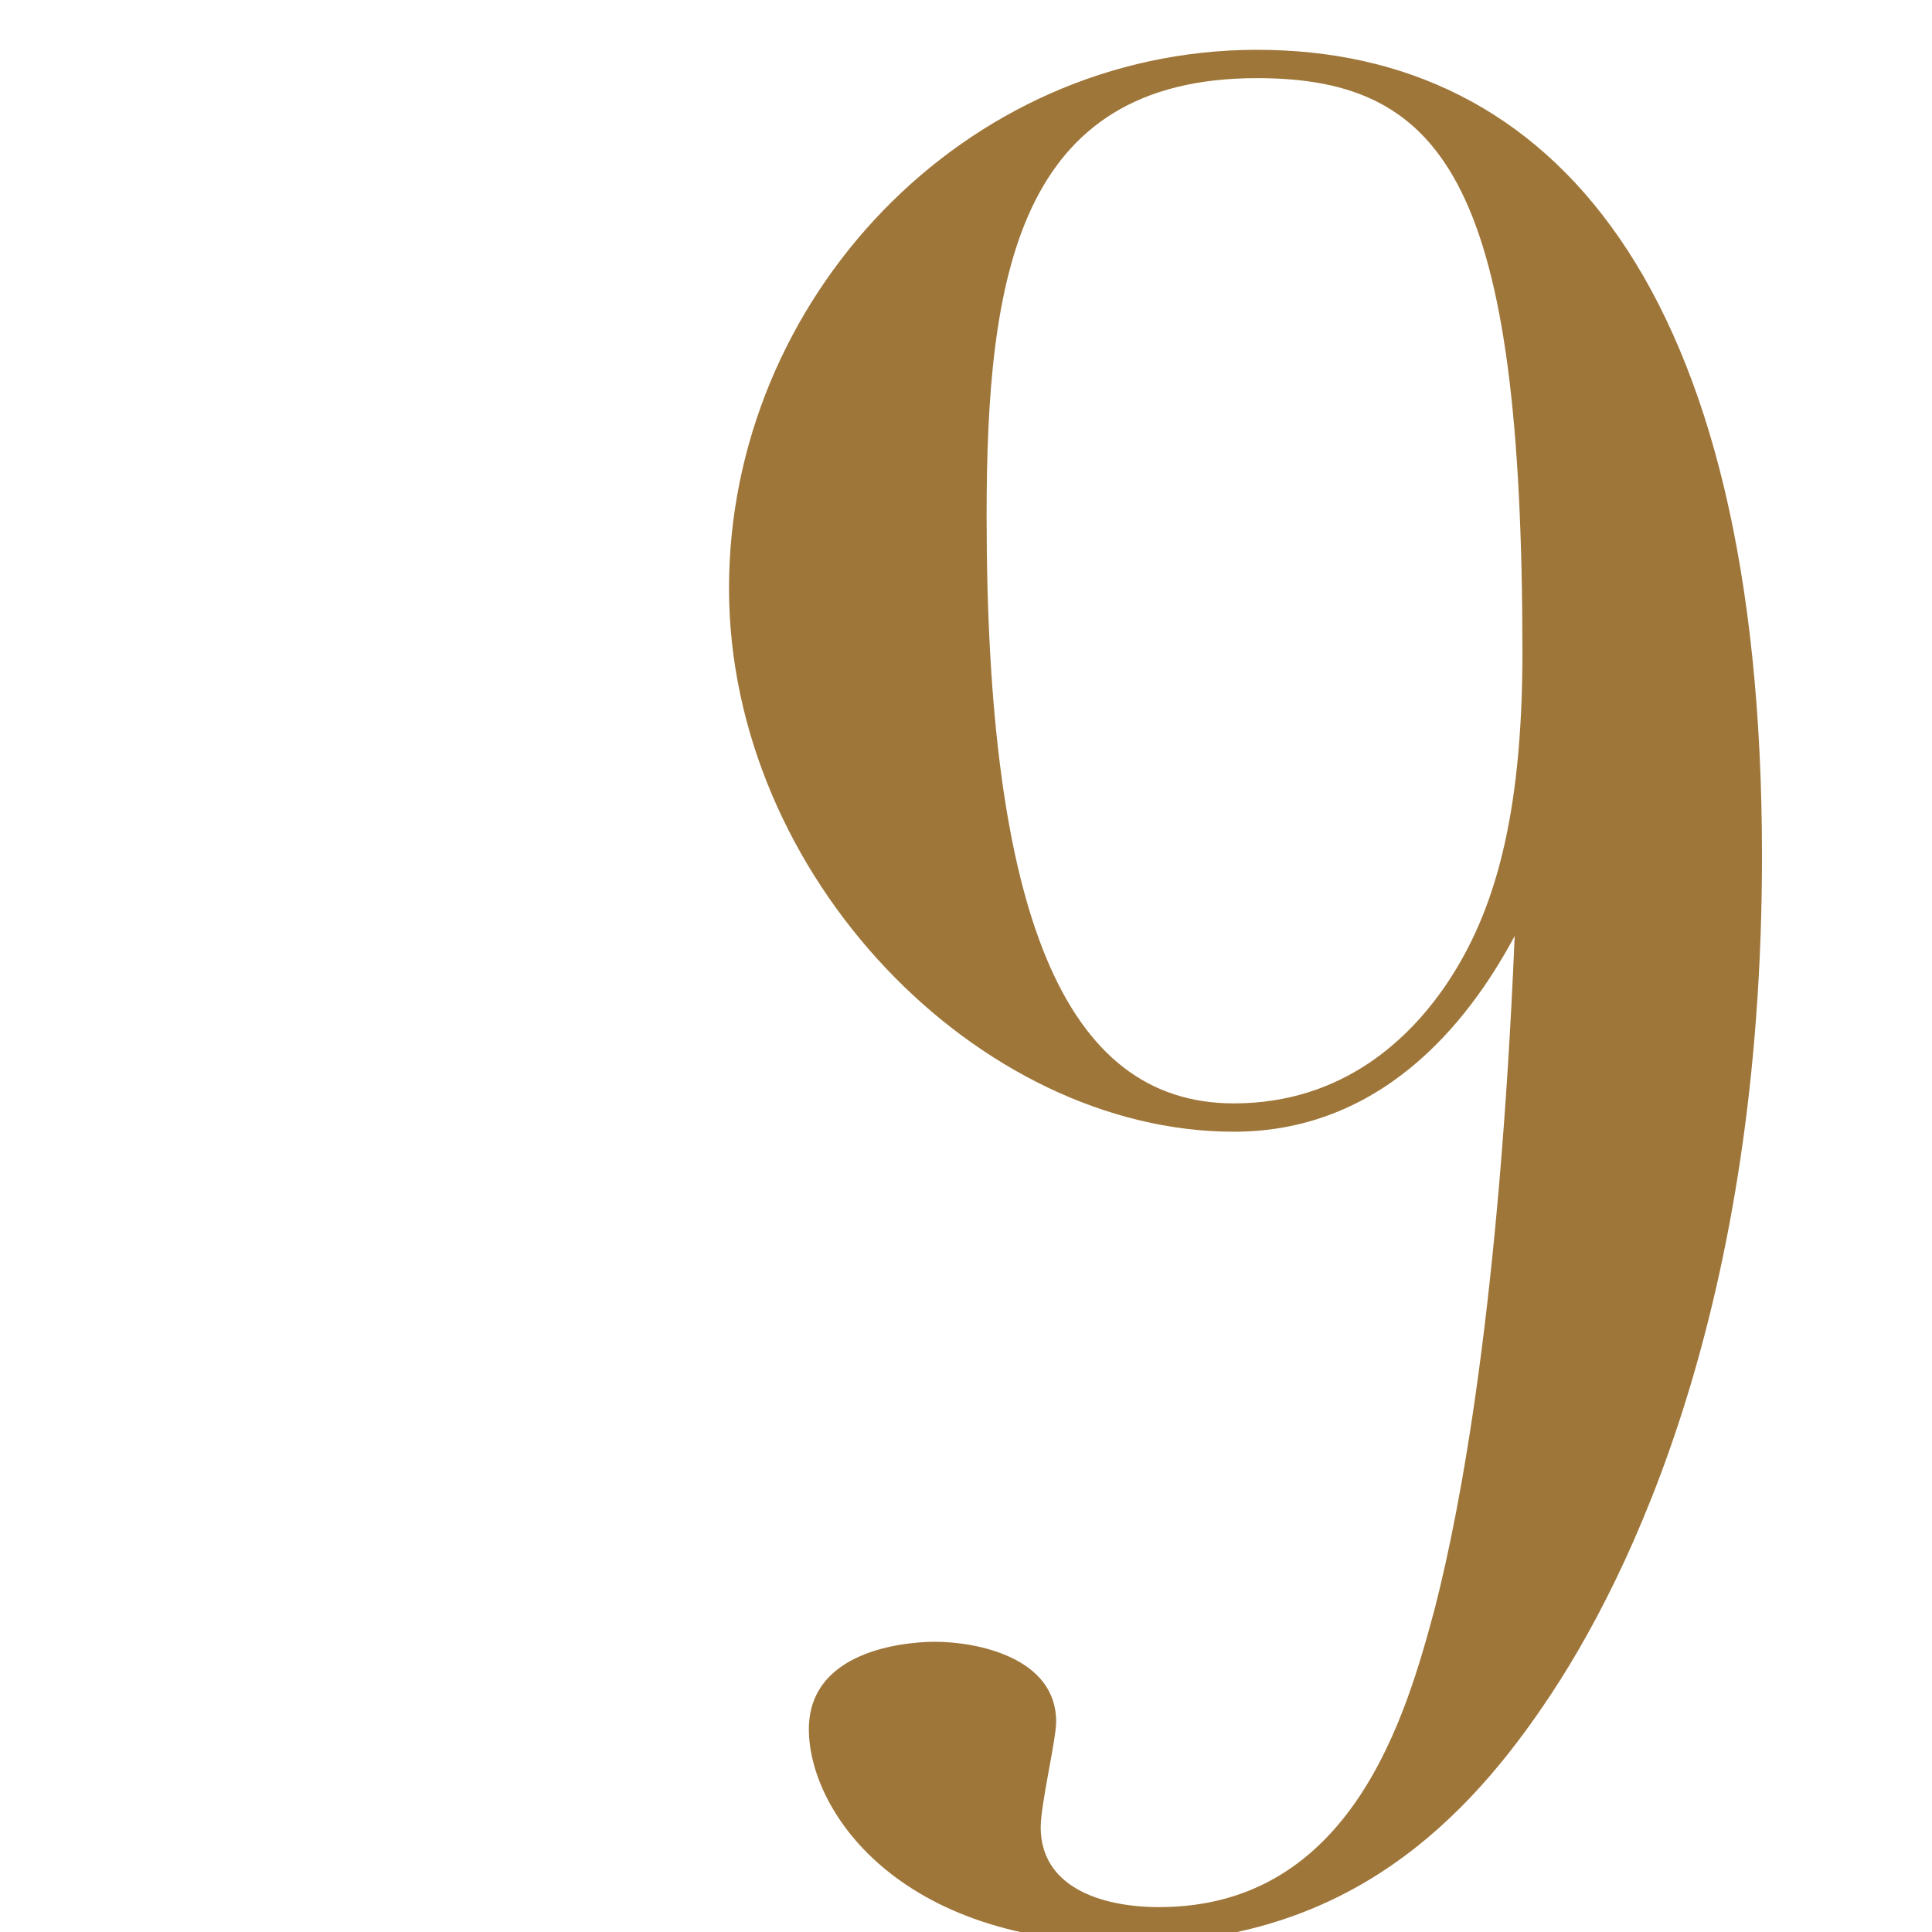 <?xml version="1.0" encoding="UTF-8"?><svg id="_レイヤー_2" xmlns="http://www.w3.org/2000/svg" xmlns:xlink="http://www.w3.org/1999/xlink" viewBox="0 0 90 90"><defs><style>.cls-1{clip-path:url(#clippath);}.cls-2{fill:none;}.cls-3{fill:#9f7639;}</style><clipPath id="clippath"><rect class="cls-2" width="90" height="90"/></clipPath></defs><g id="Design"><g class="cls-1"><path class="cls-3" d="M71.88,79.48c-4.08,6-9.72,11.04-19.32,11.04-10.8,0-14.88-6.24-14.88-9.96,0-3.96,5.16-4.08,5.88-4.08,1.92,0,5.64,.72,5.64,3.72,0,.84-.72,3.84-.72,4.92,0,2.76,2.76,3.72,5.52,3.72,9,0,11.52-9,12.84-13.92,1.2-4.68,3-14.16,3.72-31.32-1.8,3.36-5.76,9.12-13.08,9.12-11.88,0-23.52-11.88-23.52-25.32S44.88,2.32,58.56,2.32s23.52,10.92,23.52,37.56c0,20.76-6,33.48-10.2,39.6ZM58.56,3.64c-11.16,0-12.6,9.24-12.6,20.4,0,18.48,3.6,27.36,11.52,27.36,5.16,0,8.28-3.12,9.96-5.64,2.16-3.24,3.48-7.68,3.48-15.36,0-21.6-3.48-26.76-12.36-26.76Z"/></g></g></svg>